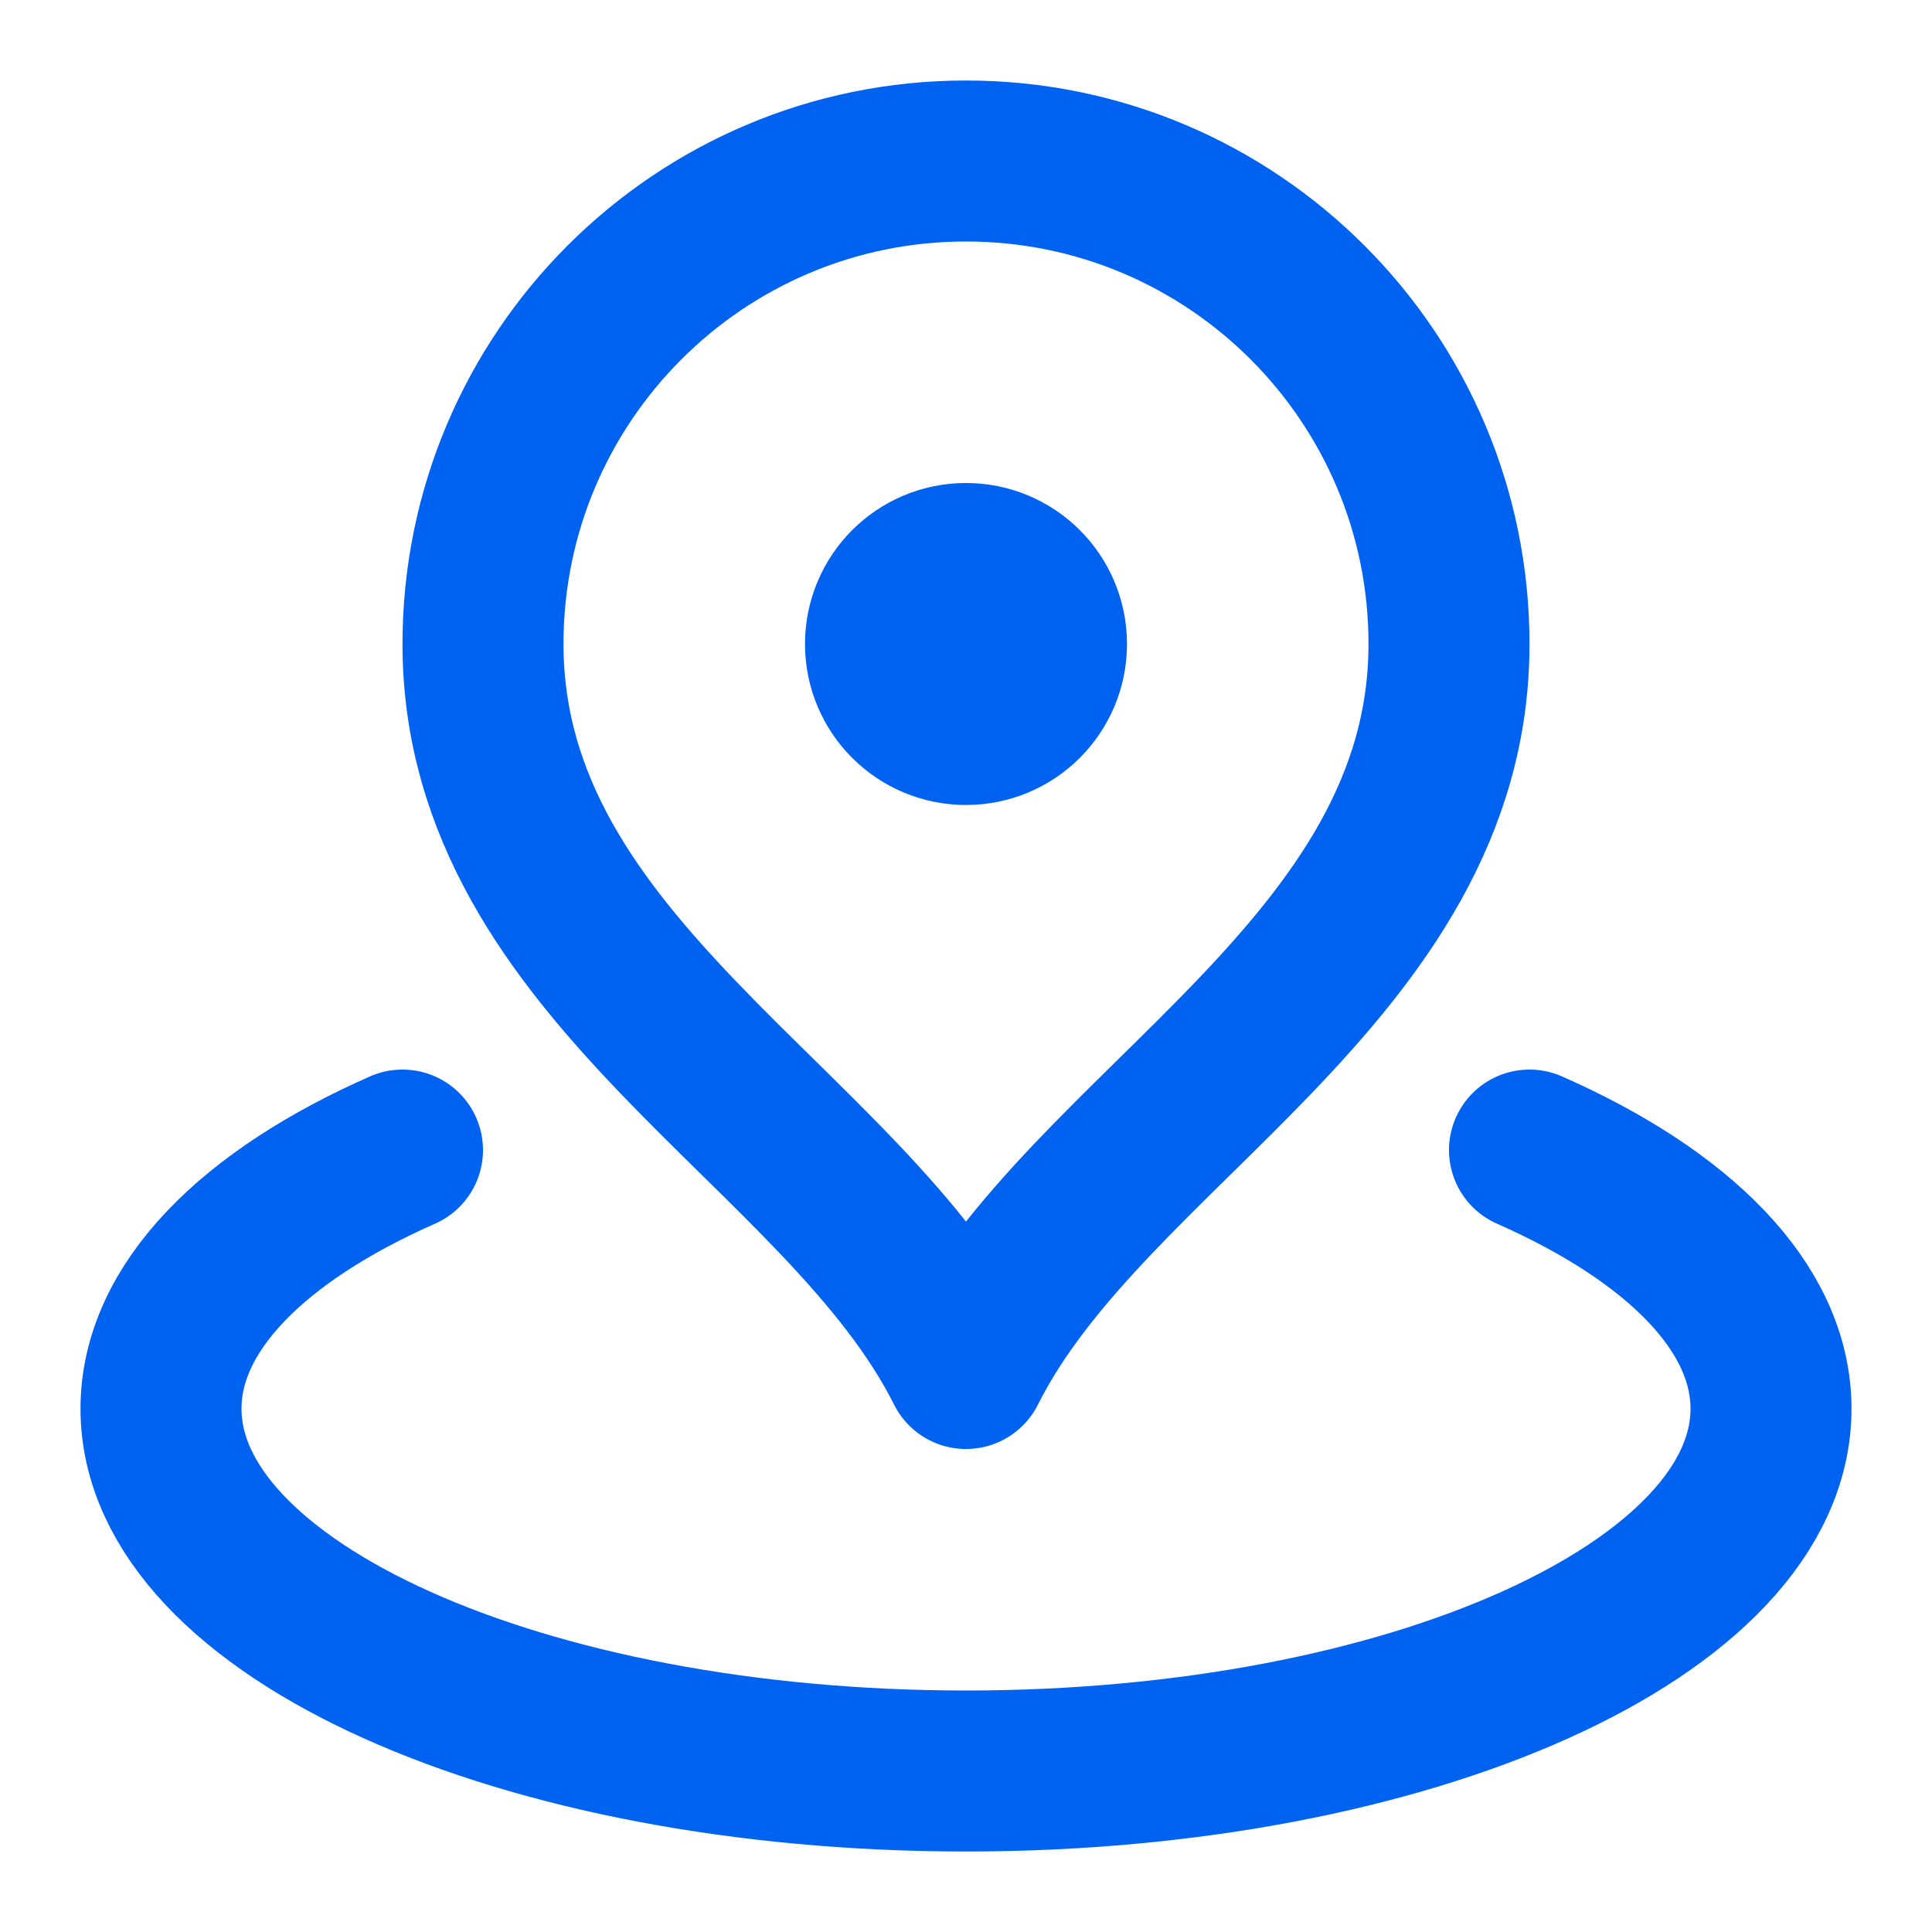 <svg xmlns="http://www.w3.org/2000/svg" fill="none" viewBox="0 0 48 48" height="48" width="48">
<path stroke-linejoin="round" stroke-linecap="round" stroke-width="4" stroke="#0062F1" d="M10 28.573C6.297 30.206 4 32.482 4 35C4 39.971 12.954 44 24 44C35.046 44 44 39.971 44 35C44 32.482 41.703 30.206 38 28.573M36 16C36 24.127 27 28 24 34C21 28 12 24.127 12 16C12 9.373 17.373 4 24 4C30.627 4 36 9.373 36 16ZM26 16C26 17.105 25.105 18 24 18C22.895 18 22 17.105 22 16C22 14.895 22.895 14 24 14C25.105 14 26 14.895 26 16Z"></path>
</svg>
